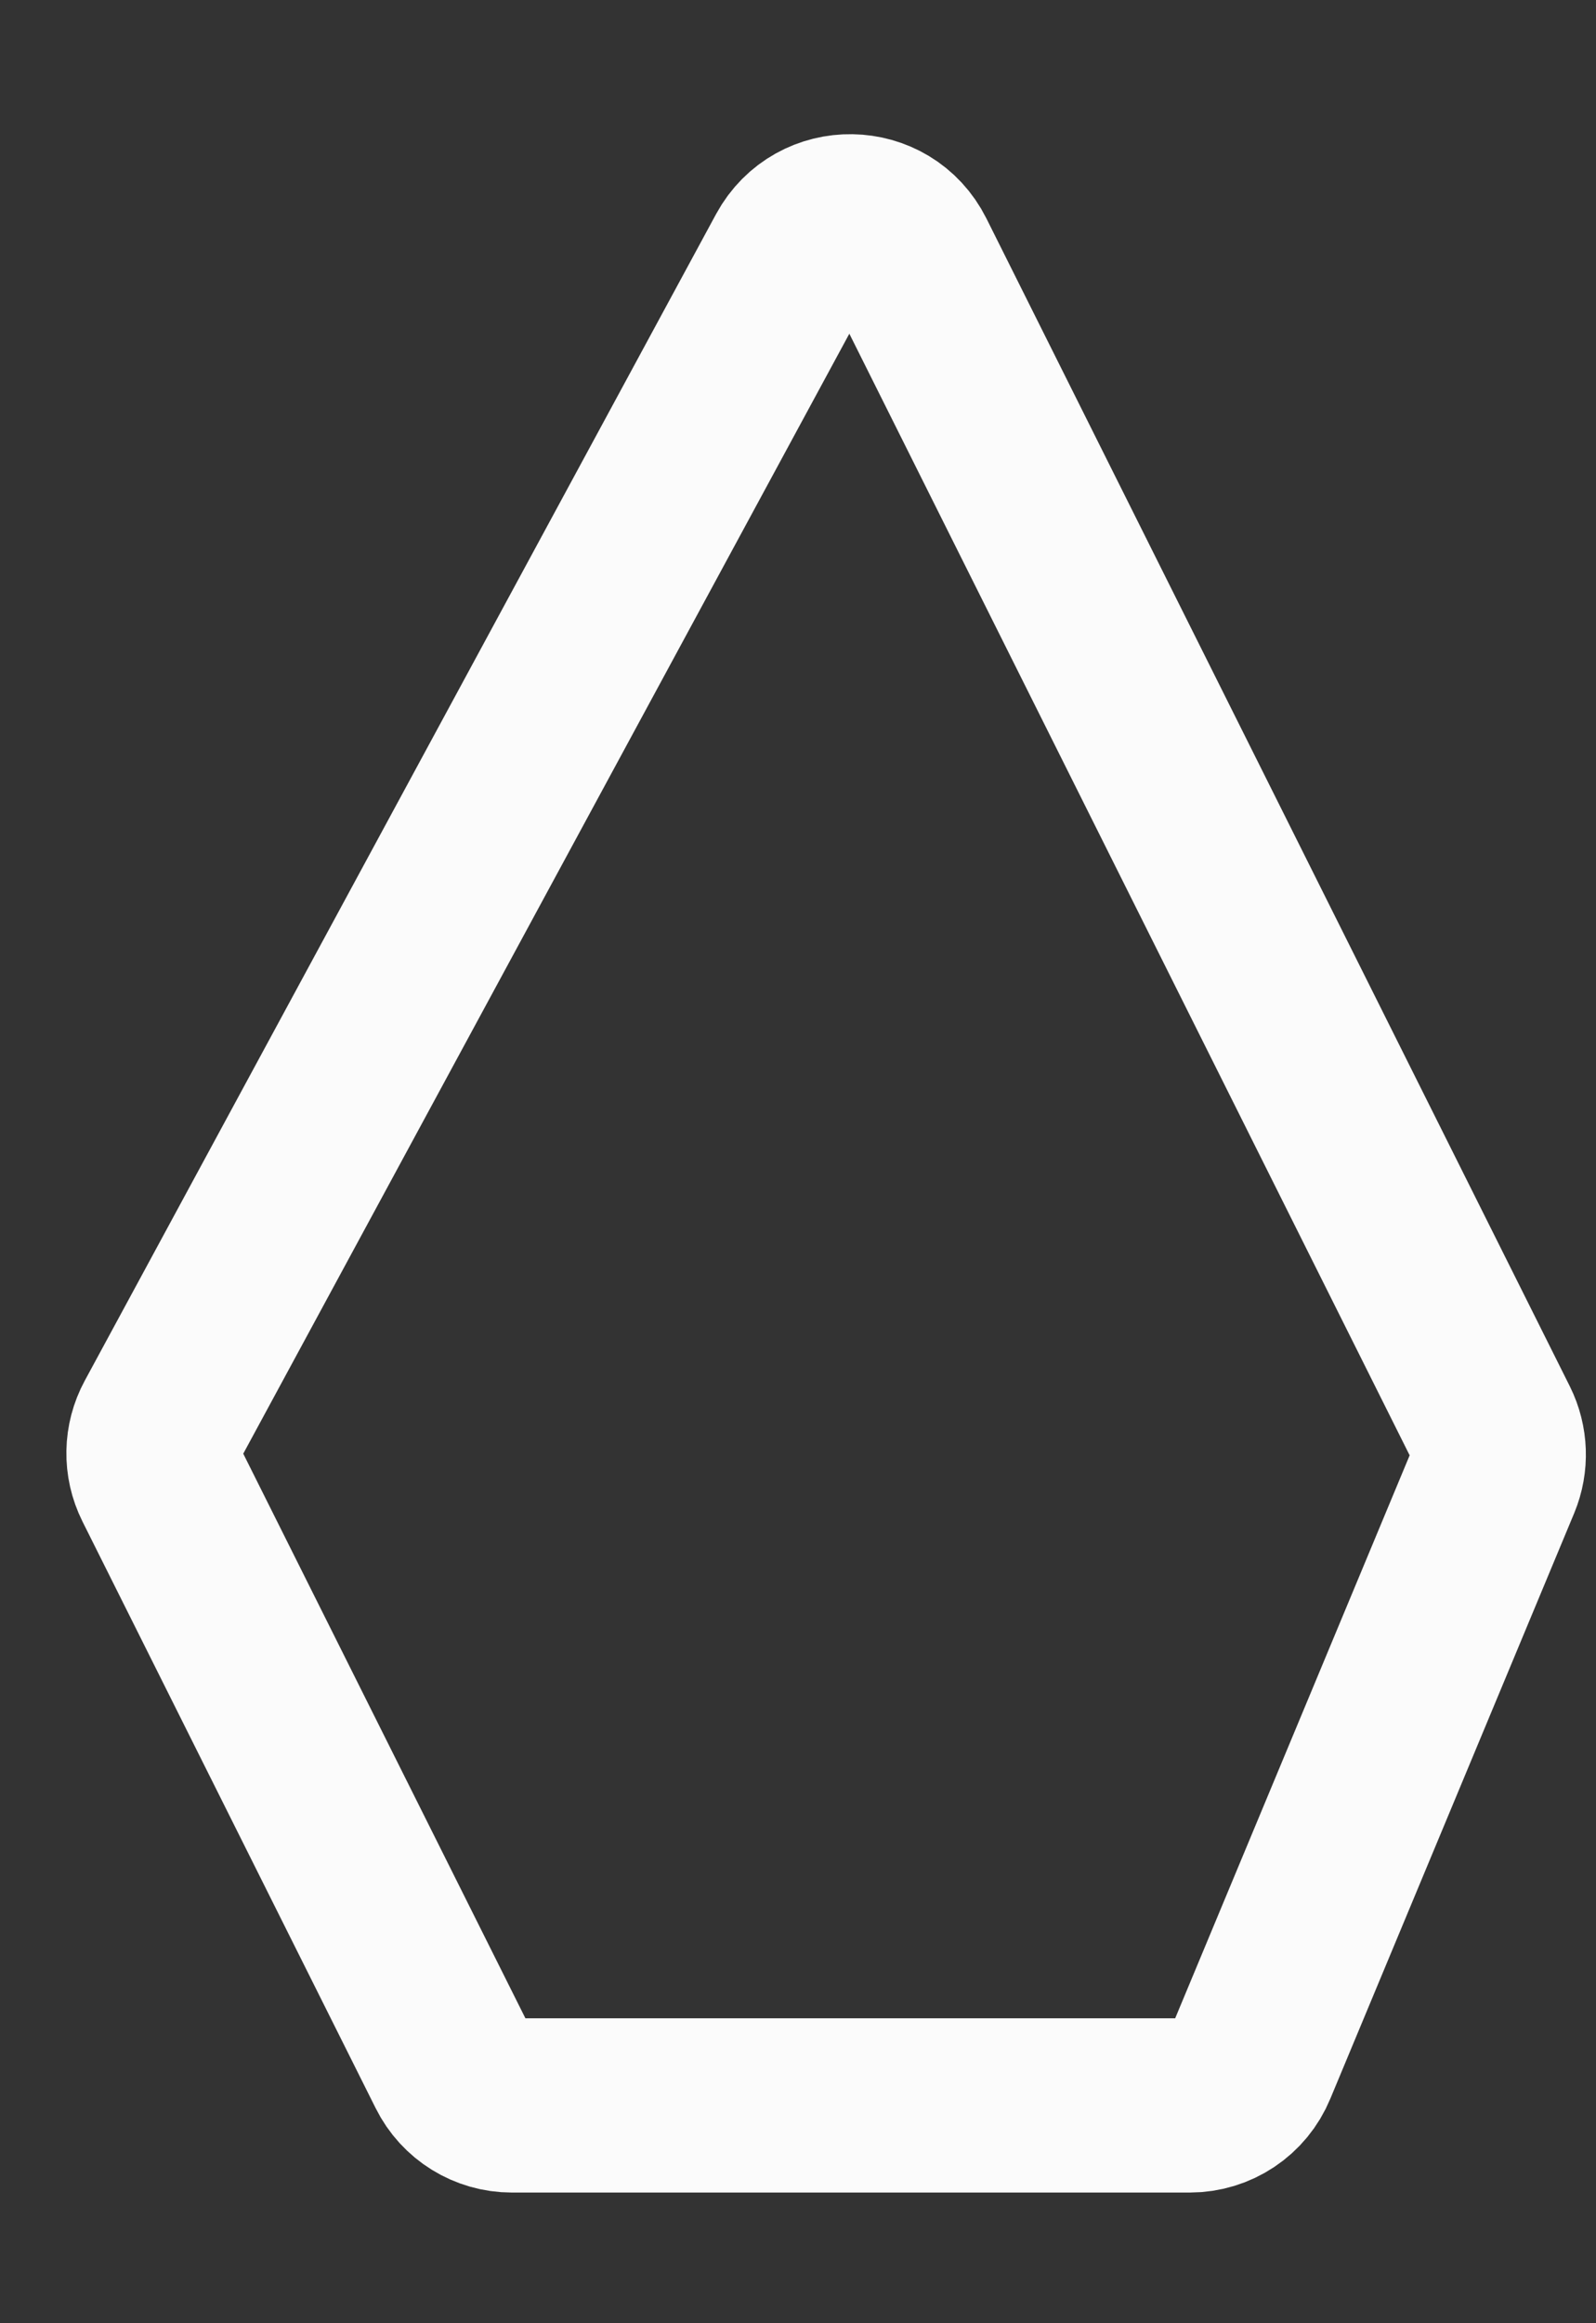 <?xml version="1.0" encoding="utf-8"?>
<svg xmlns="http://www.w3.org/2000/svg" fill="none" height="100%" overflow="visible" preserveAspectRatio="none" style="display: block;" viewBox="0 0 11 16" width="100%">
<rect x="0" y="0" width="11" height="16" fill="#333333" stroke="none"/>
<path d="M3.126 14.251L1.105 10.21C1.039 10.078 1.042 9.923 1.112 9.794L5.463 1.76C5.637 1.44 6.099 1.447 6.262 1.773L10.283 9.816C10.341 9.933 10.346 10.069 10.296 10.19L8.615 14.223C8.546 14.391 8.382 14.5 8.2 14.5H3.528C3.358 14.5 3.202 14.404 3.126 14.251Z" id="Vector" stroke="#FBFBFB" stroke-width="1.2"/>
</svg>